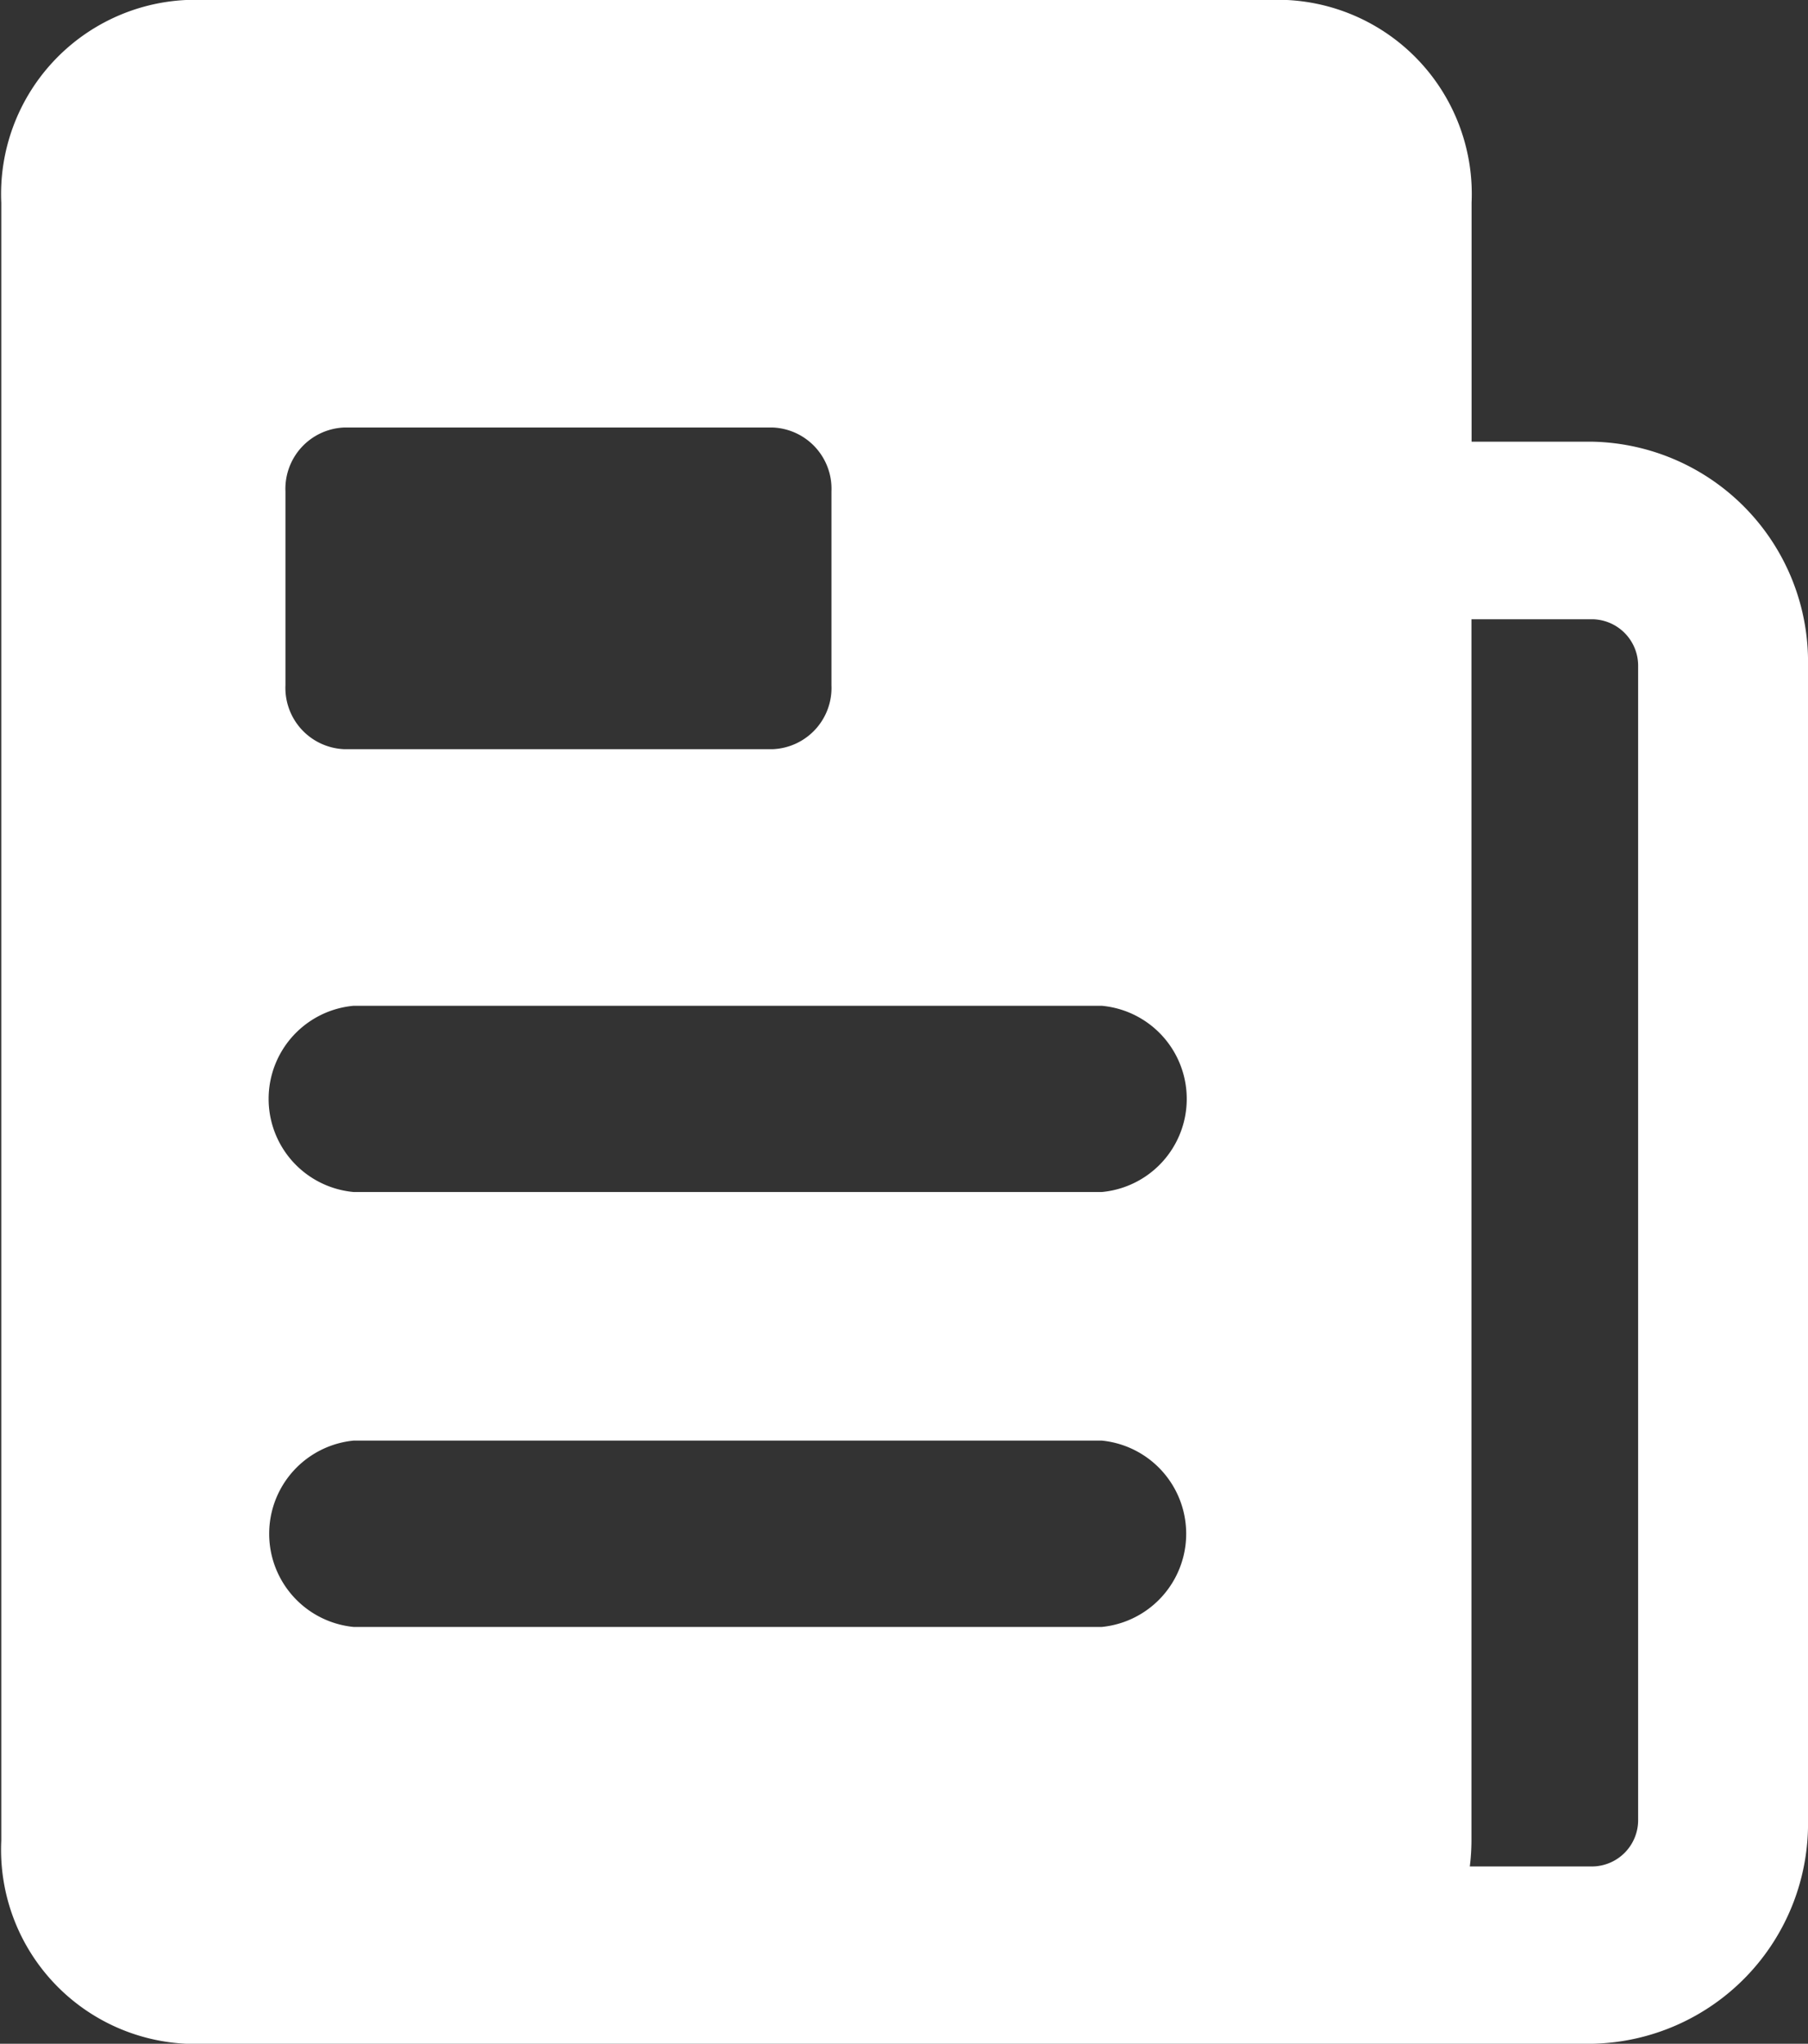 <svg xmlns="http://www.w3.org/2000/svg" width="14.156" height="16" viewBox="0 0 14.156 16">
  <rect x="0" y="0" width="14.156" height="16" fill="#333333" stroke="none"/>
  <defs>
    <style>
      .cls-1 {
        fill: #FFFFFF;
        fill-rule: evenodd;
      }
    </style>
  </defs>
  <path id="dh_ic_kx" class="cls-1" d="M239.41,249.458h-0.95v-1.871A1.521,1.521,0,0,0,237.015,246h-8.621a1.521,1.521,0,0,0-1.446,1.587V260.41A1.521,1.521,0,0,0,228.394,262h8.158v0h2.858a1.724,1.724,0,0,0,1.684-1.757v-9.028a1.724,1.724,0,0,0-1.684-1.757h0Zm-10.237.389a0.48,0.48,0,0,1,.456-0.5h3.363a0.48,0.48,0,0,1,.456.5v1.518a0.48,0.48,0,0,1-.456.5h-3.363a0.48,0.48,0,0,1-.456-0.5v-1.518Zm6.391,8.89h-5.857a0.733,0.733,0,0,1,0-1.459h5.857a0.733,0.733,0,0,1,0,1.459h0Zm0-3.405h-5.857a0.732,0.732,0,0,1,0-1.458h5.857a0.732,0.732,0,0,1,0,1.458h0Zm4.2,4.91a0.363,0.363,0,0,1-.355.37h-0.963a1.692,1.692,0,0,0,.013-0.2v-9.564h0.95a0.364,0.364,0,0,1,.355.371v9.027Zm0,0" transform="translate(-226.938 -246)"/>
</svg>
